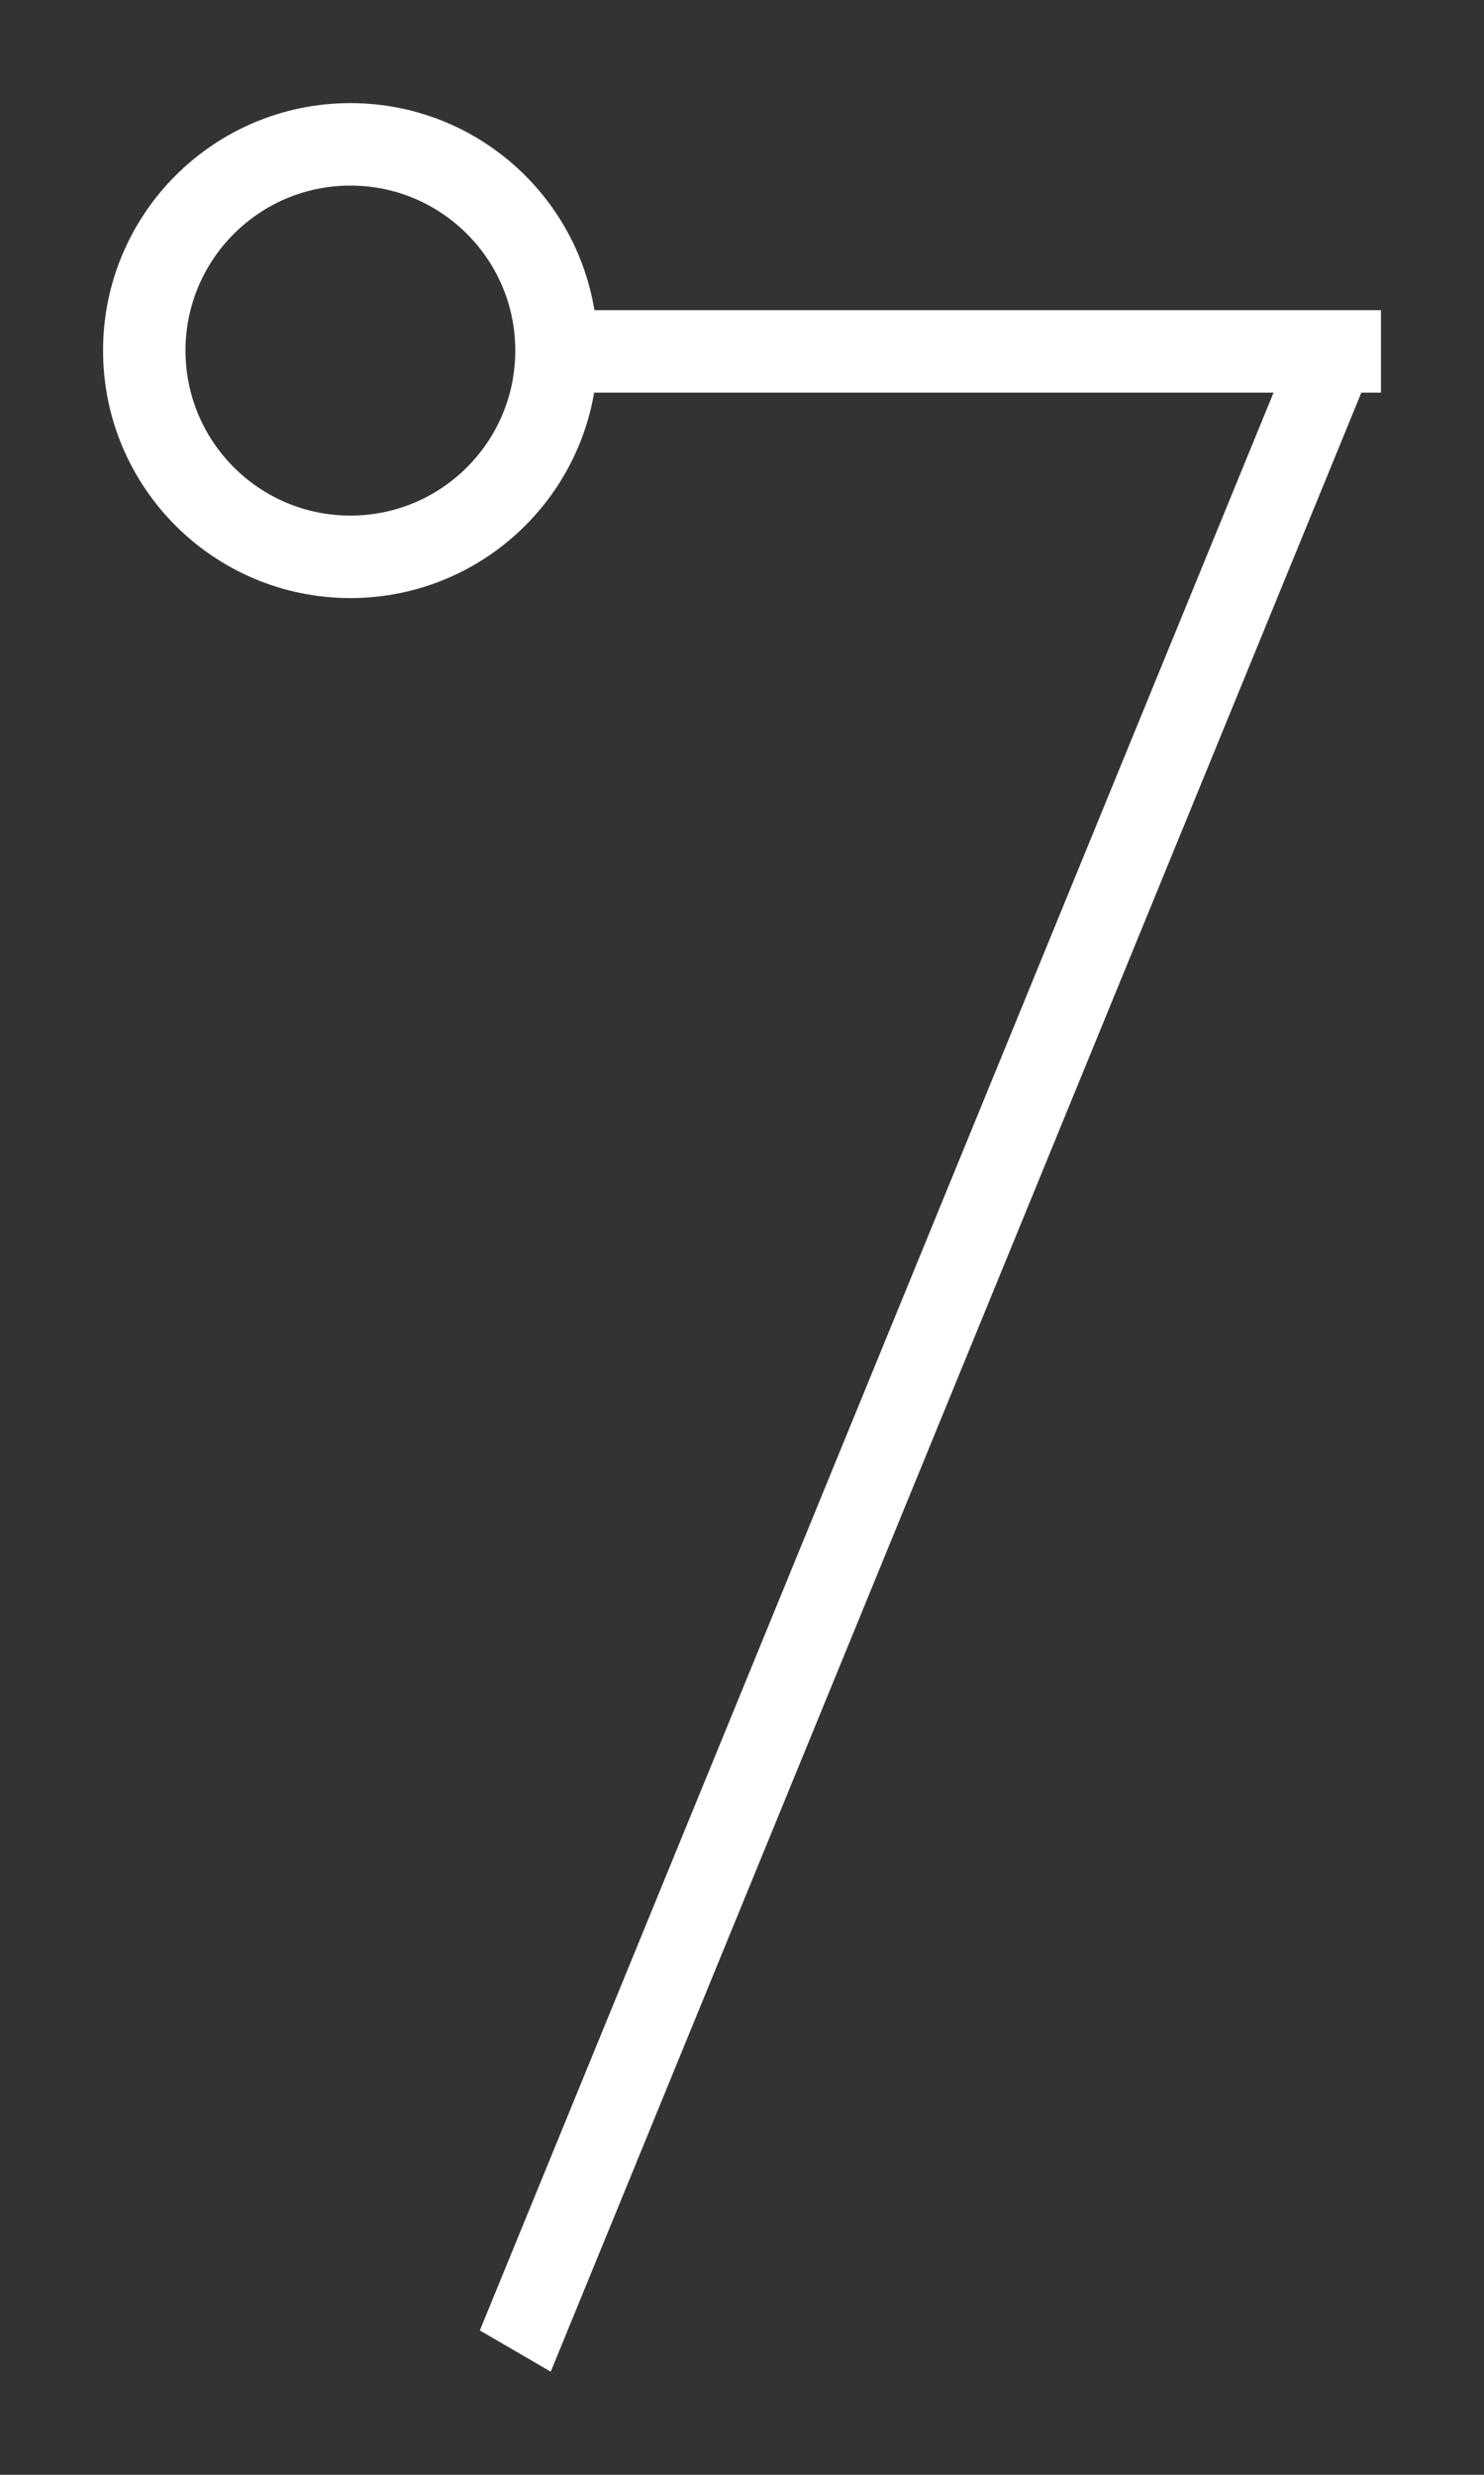 <svg id="组_19" data-name="组 19" xmlns="http://www.w3.org/2000/svg" width="18" height="30" viewBox="0 0 18 30">
  <rect x="0" y="0" width="18" height="30" fill="#333333" stroke="none"/>
  <defs>
    <style>
      .cls-11 {
        fill: none;
        stroke: #fff;
        stroke-width: 1px;
      }

      .cls-21 {
        fill: #fff;
        fill-rule: evenodd;
      }
    </style>
  </defs>
  <circle id="椭圆_1" data-name="椭圆 1" class="cls-11" cx="4.25" cy="4.25" r="2.5"/>
  <path id="矩形_2" data-name="矩形 2" class="cls-21" d="M1009.93,7420l-0.86-.5,10-24.4,0.86,0.5Z" transform="translate(-1003.25 -7391.25)"/>
  <path id="矩形_3" data-name="矩形 3" class="cls-21" d="M1020,7396.01h-10v-1h10v1Z" transform="translate(-1003.25 -7391.25)"/>
</svg>
